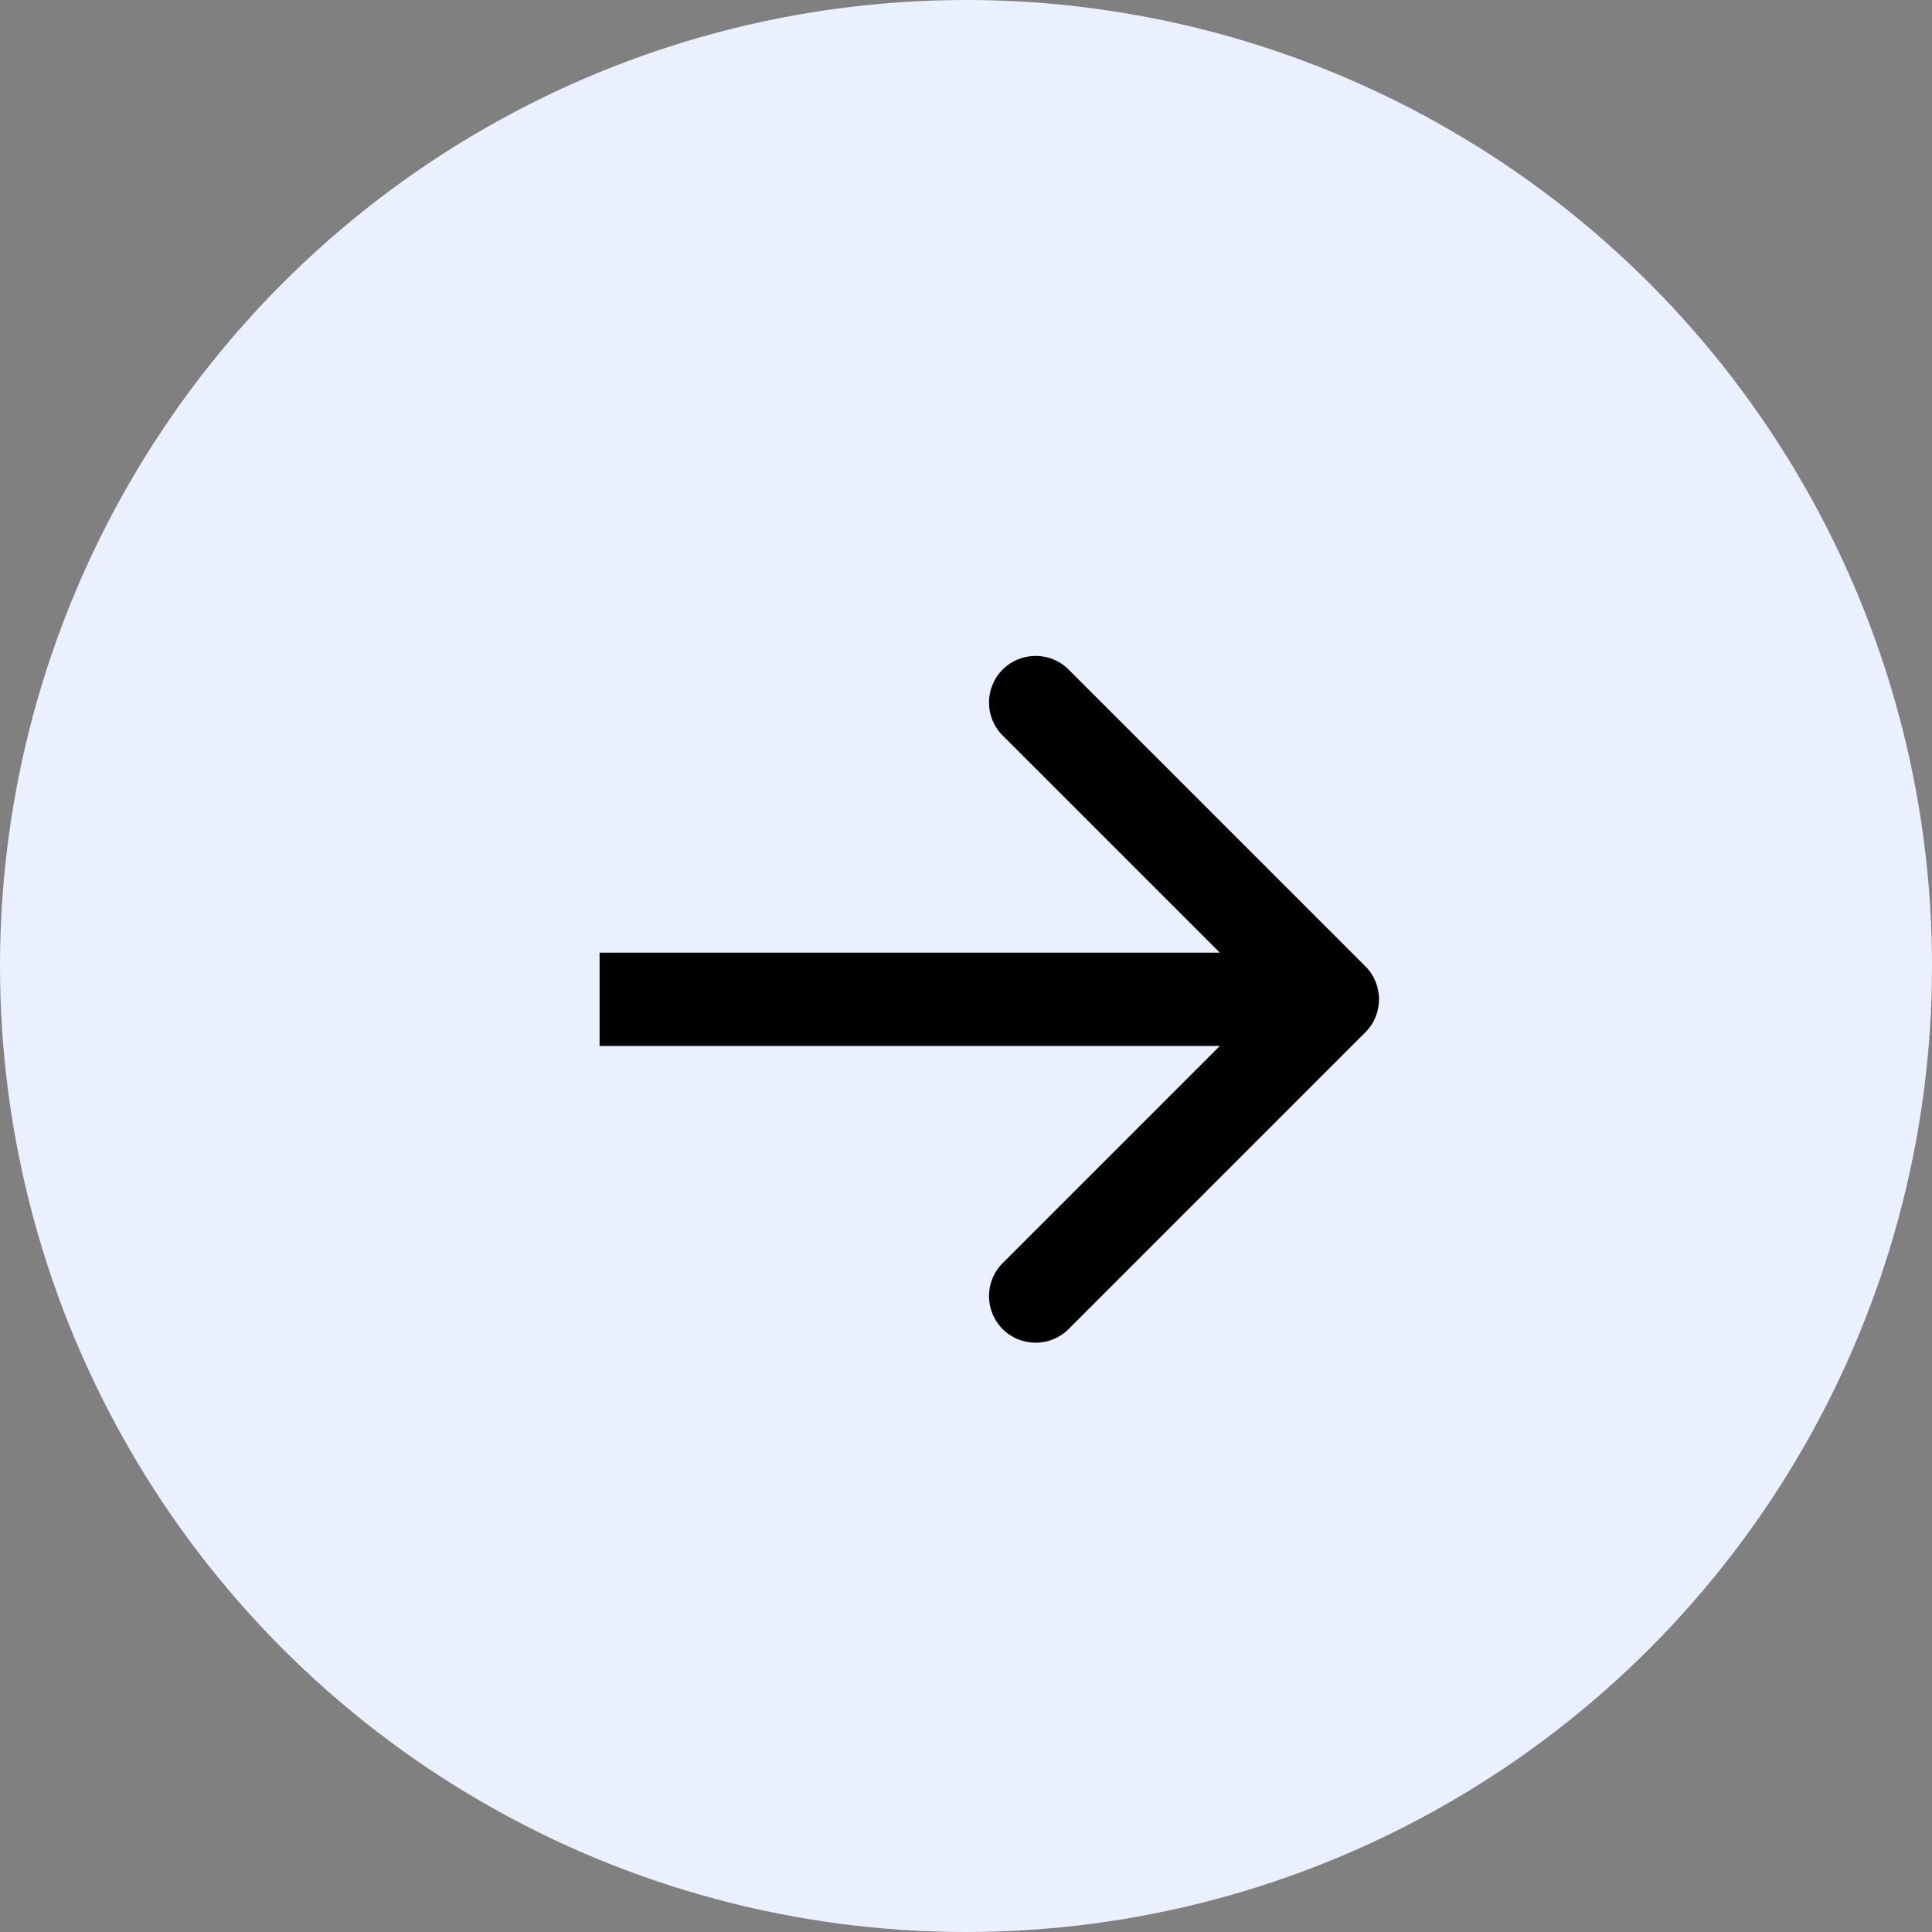 <?xml version="1.0" encoding="UTF-8"?> <svg xmlns="http://www.w3.org/2000/svg" width="29" height="29" viewBox="0 0 29 29" fill="none"><rect x="0" y="0" width="29" height="29" fill="#808080" stroke="none"/><circle cx="14.5" cy="14.5" r="14" fill="#EBF0FF" stroke="#EBF0FF"></circle><path d="M20.495 15.495C20.768 15.222 20.768 14.778 20.495 14.505L16.04 10.05C15.767 9.777 15.324 9.777 15.05 10.05C14.777 10.324 14.777 10.767 15.05 11.04L19.01 15L15.05 18.96C14.777 19.233 14.777 19.676 15.05 19.95C15.324 20.223 15.767 20.223 16.04 19.95L20.495 15.495ZM9 15.7L20 15.7V14.3L9 14.3V15.7Z" fill="black"></path></svg> 